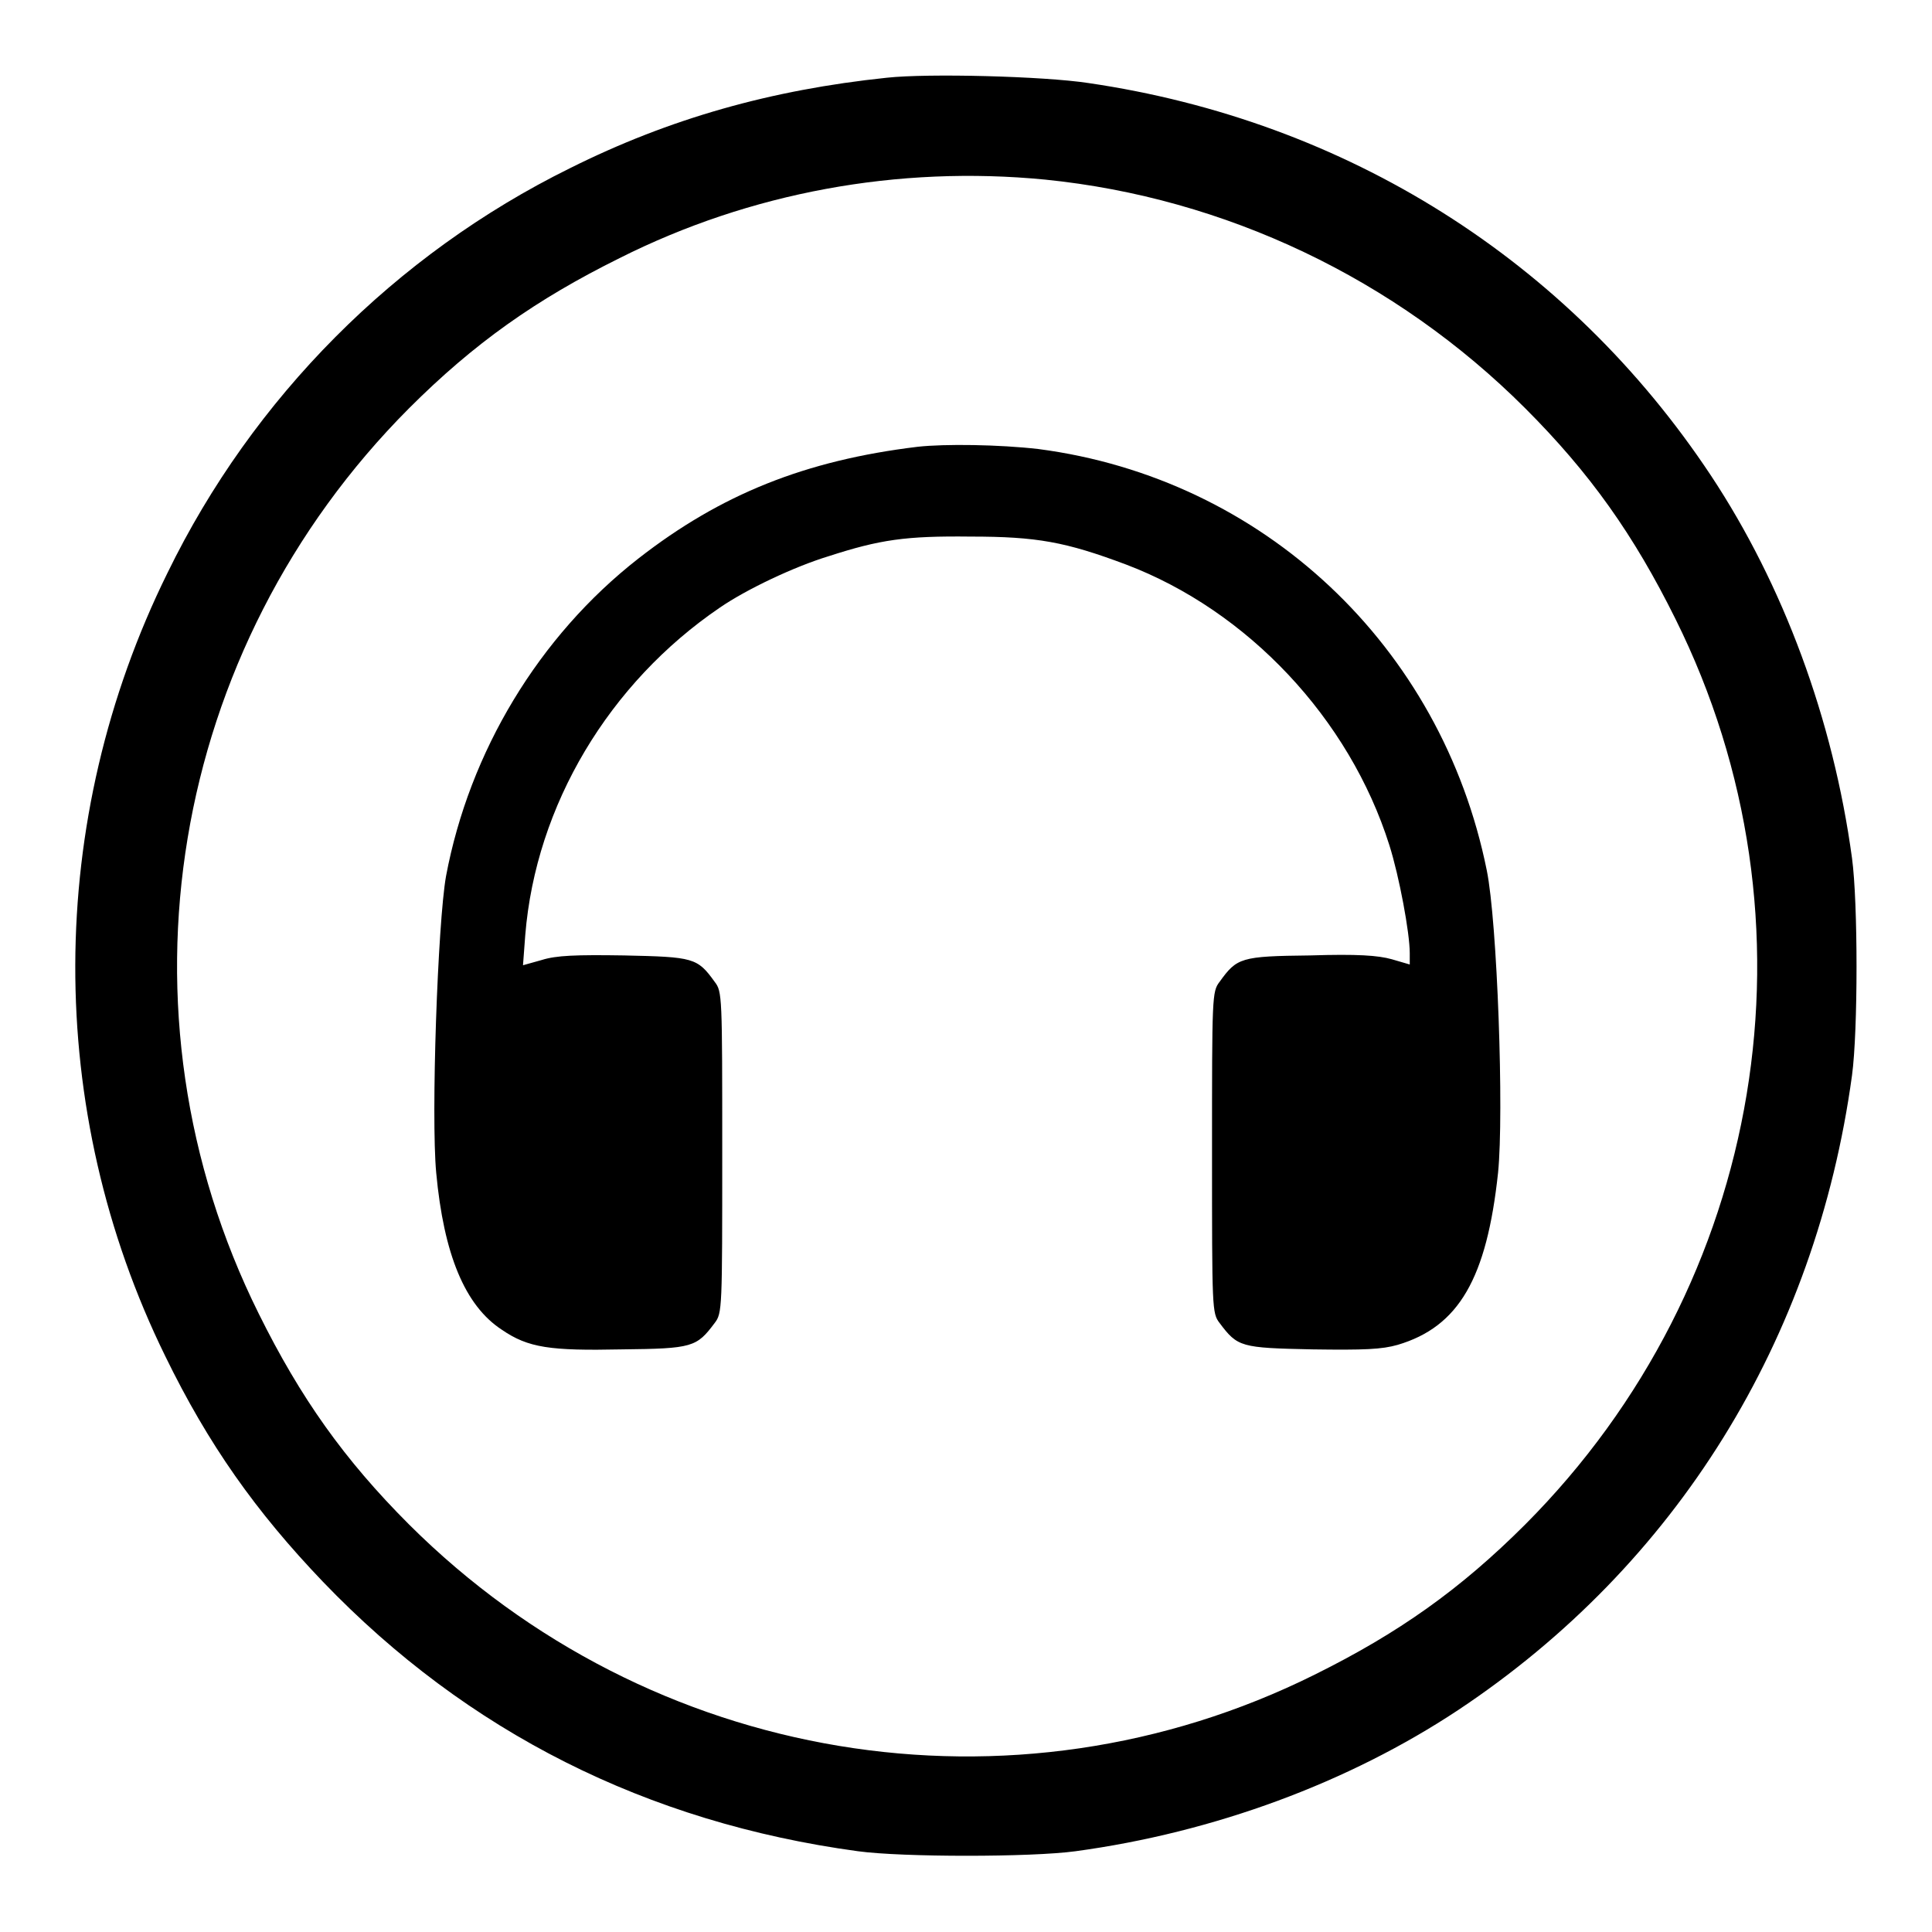 <?xml version="1.0" encoding="utf-8"?>
<!-- Svg Vector Icons : http://www.onlinewebfonts.com/icon -->
<!DOCTYPE svg PUBLIC "-//W3C//DTD SVG 1.1//EN" "http://www.w3.org/Graphics/SVG/1.1/DTD/svg11.dtd">
<svg version="1.1" xmlns="http://www.w3.org/2000/svg" xmlns:xlink="http://www.w3.org/1999/xlink" x="0px" y="0px" viewBox="0 0 256 256" enable-background="new 0 0 256 256" xml:space="preserve">
<g><g><g><path fill="#000000" d="M117.5,10.3c-15.3,1.6-28.8,5.4-42,12c-23.1,11.4-42,30.4-53.3,53.6C6,108.7,5.9,147.1,21.9,179.7c5.7,11.7,12,20.6,20.9,29.9c19.1,19.9,42.9,31.9,70.9,35.7c5.9,0.8,22.9,0.8,28.8,0c18.4-2.5,36.2-9.1,50.7-18.7c28.9-19.2,47.4-49,52.2-84.1c0.8-5.9,0.8-22.9,0-28.8c-2.5-18.4-9.1-36.2-18.7-50.7C207.8,34.5,178.4,16,144.2,11C138.3,10.1,123,9.7,117.5,10.3z M138.5,23.8c23.8,2.4,46.4,13.1,63.6,30.3c8.6,8.6,14.4,16.8,19.9,27.9c19.9,40,11.9,88.1-19.9,120c-8.6,8.6-16.8,14.4-27.9,19.9c-40,19.9-88.1,11.9-120-19.9c-8.6-8.6-14.4-16.8-19.9-27.9c-19.9-40-11.9-88.1,19.9-120c8.6-8.6,16.8-14.4,27.9-19.9C99.4,25.5,119,21.9,138.5,23.8z"/><path fill="#000000" d="M121.6,59.2c-14.9,1.8-26.1,6.3-37,14.8c-13.2,10.3-22.4,25.6-25.5,42.1c-1.1,6.2-2,31.8-1.3,39.3c1,10.8,3.8,17.6,8.7,20.8c3.5,2.4,6.4,2.8,15.9,2.6c9.4-0.1,9.9-0.3,12.3-3.5c1-1.3,1-1.9,1-22.6c0-20.8,0-21.3-1-22.6c-2.3-3.2-2.8-3.3-12-3.5c-6.4-0.1-9,0-10.9,0.6l-2.5,0.7l0.3-4c1.4-17.2,11.1-33.4,25.8-43.4c3.5-2.4,9.8-5.4,14.4-6.8c6.8-2.2,10.2-2.7,18.8-2.6c8.8,0,12.6,0.7,20.6,3.7c16.1,6.1,29.6,20.4,34.9,37.2c1.3,4.1,2.7,11.6,2.7,14.3v1.5l-2.4-0.7c-1.8-0.5-4.5-0.7-10.8-0.5c-9.2,0.1-9.7,0.3-12,3.5c-1,1.3-1,1.9-1,22.6c0,20.8,0,21.3,1,22.6c2.4,3.2,2.8,3.3,12.3,3.5c6.9,0.1,9.2,0,11.3-0.6c8.1-2.4,11.8-8.8,13.3-22.8c0.8-7.9-0.1-33.3-1.5-40.1c-6-29.7-29.6-51.9-59.4-55.8C132.4,58.9,125.2,58.8,121.6,59.2z"/></g></g></g>
</svg>